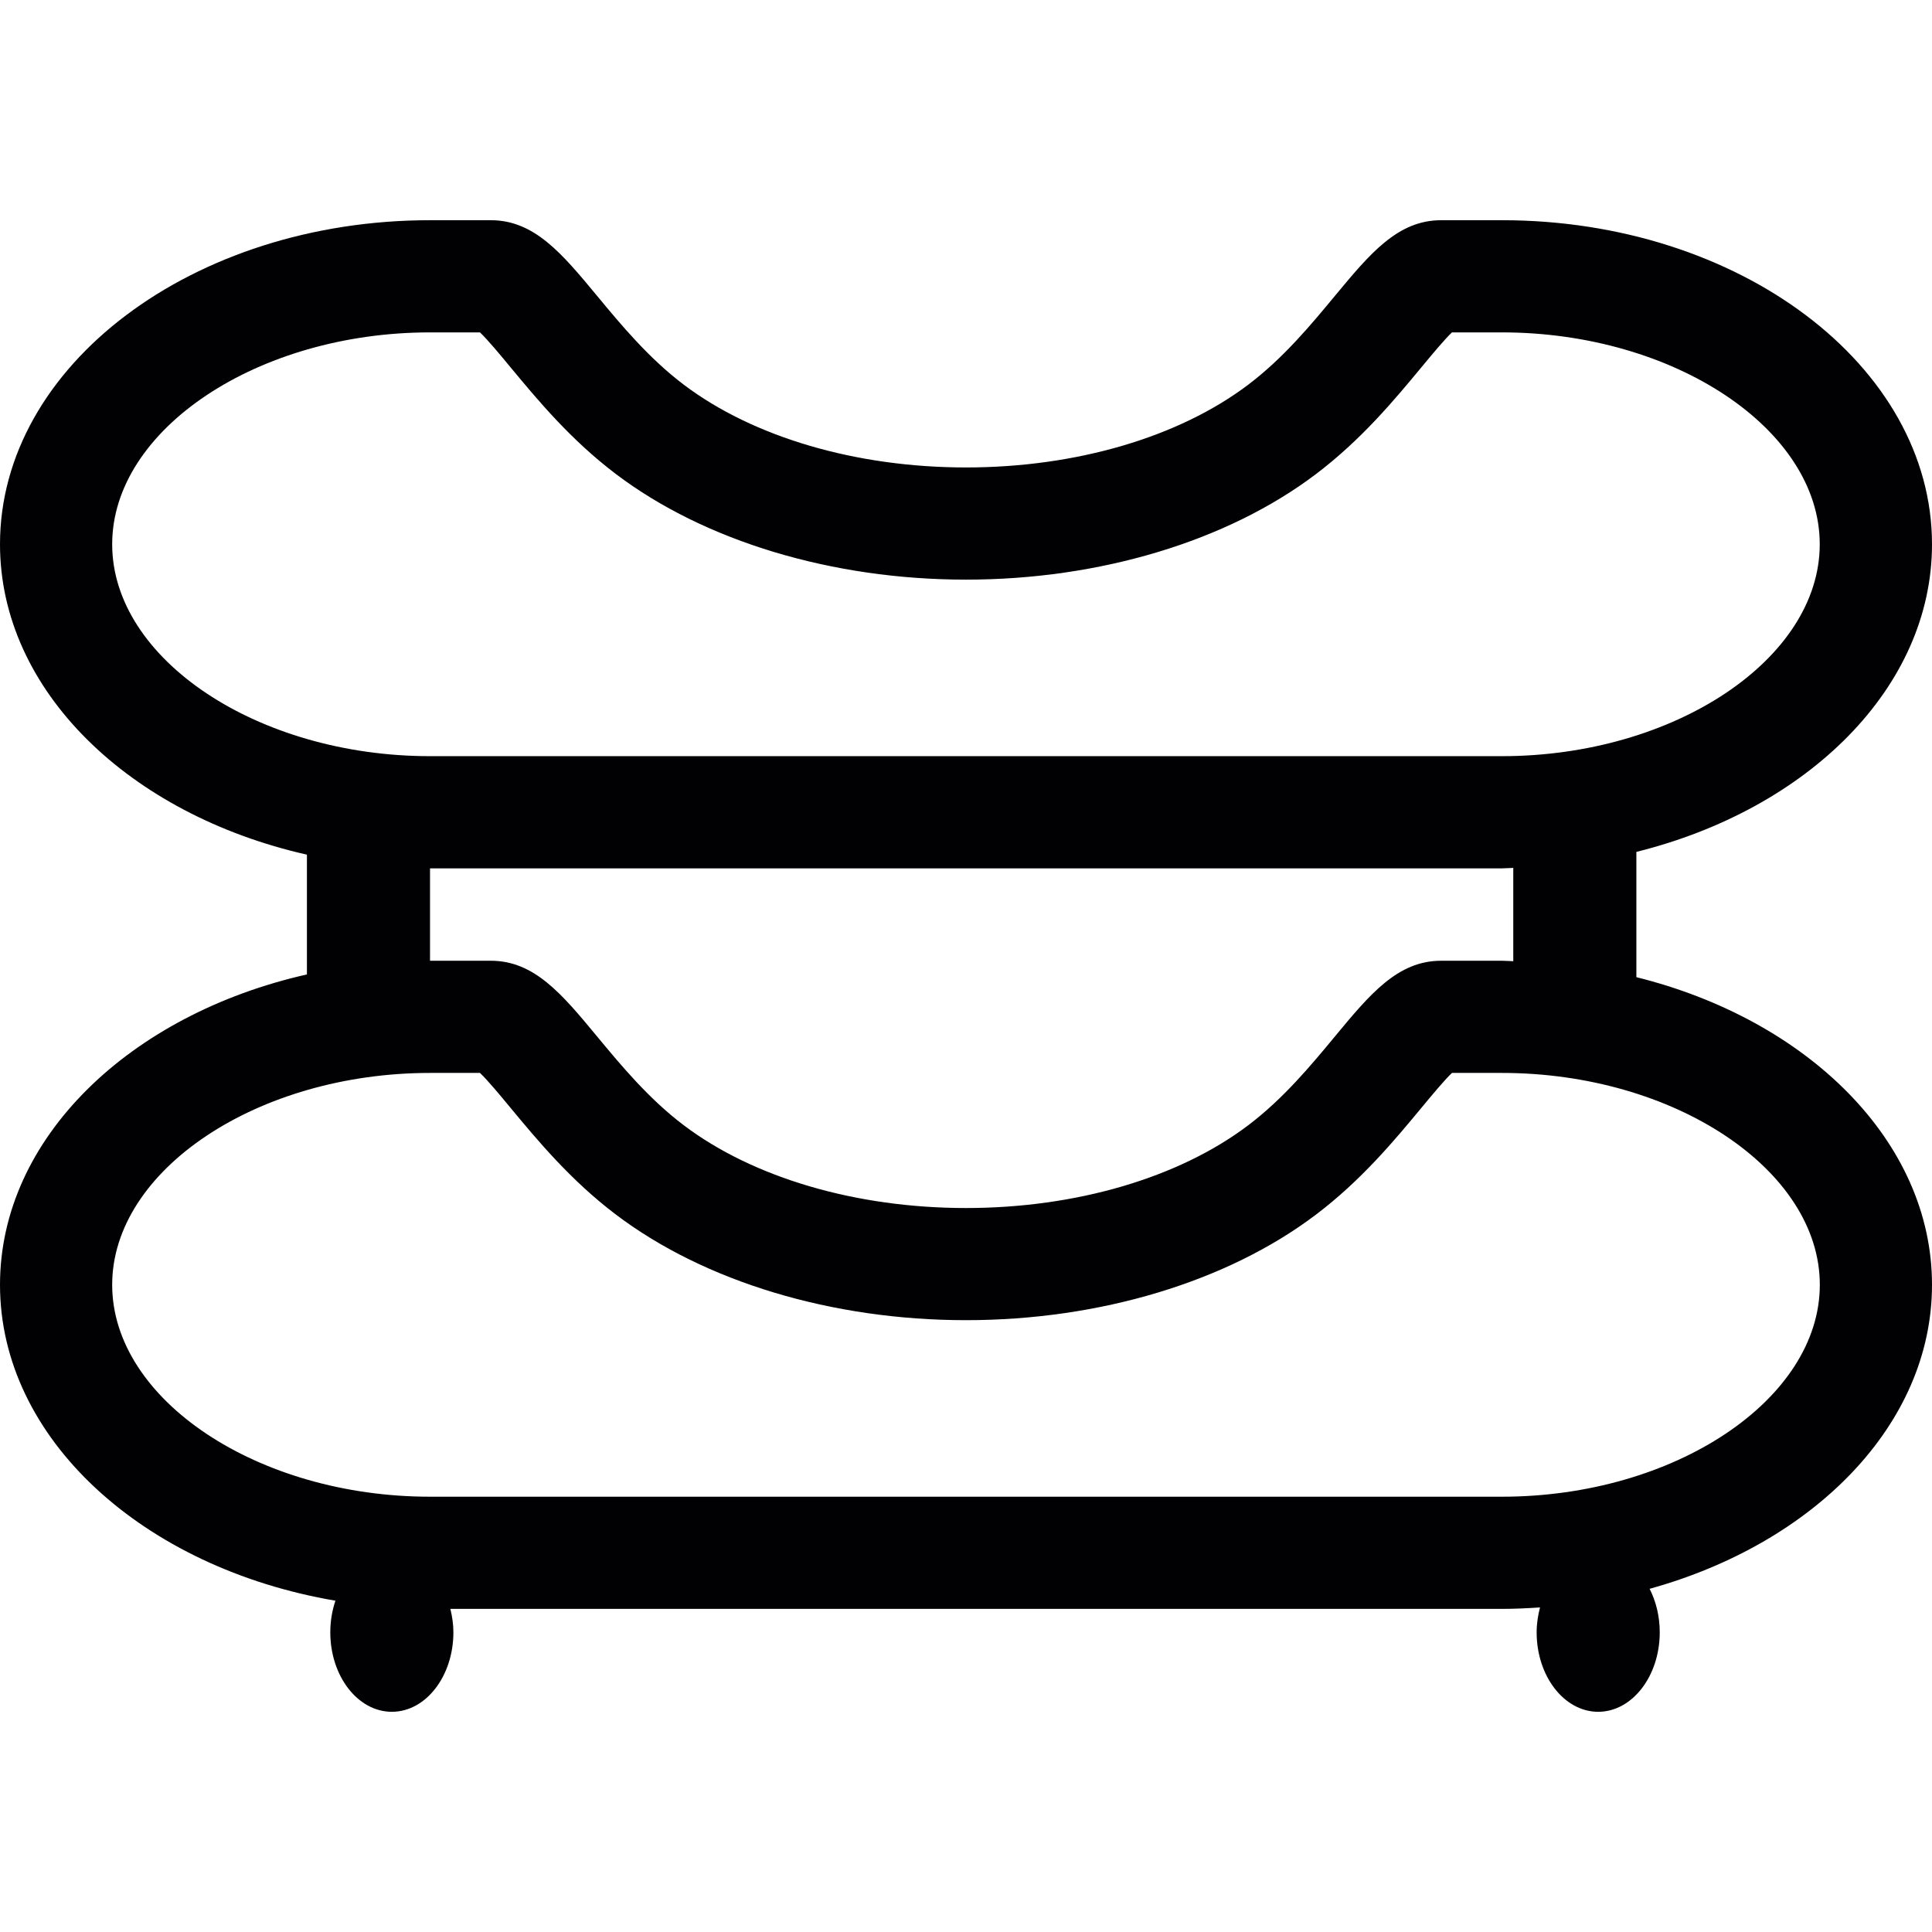 <?xml version="1.0" encoding="iso-8859-1"?>
<!-- Uploaded to: SVG Repo, www.svgrepo.com, Generator: SVG Repo Mixer Tools -->
<svg height="800px" width="800px" version="1.1" id="Capa_1" xmlns="http://www.w3.org/2000/svg" xmlns:xlink="http://www.w3.org/1999/xlink" 
	 viewBox="0 0 51.667 51.667" xml:space="preserve">
<g>
	<g>
		<path style="fill:#010002;" d="M51.667,14.555c0-4.778-5.159-8.666-11.5-8.666h-1.626c-1.164,0-1.902,0.892-2.838,2.019
			c-0.647,0.782-1.383,1.669-2.321,2.379c-1.859,1.407-4.61,2.214-7.548,2.214c-2.937,0-5.688-0.807-7.549-2.214
			c-0.938-0.71-1.673-1.597-2.321-2.379c-0.935-1.128-1.674-2.019-2.838-2.019H11.5C5.159,5.889,0,9.777,0,14.555
			c0,3.917,3.467,7.23,8.208,8.301v3.203C3.467,27.129,0,30.443,0,34.359c0,4.123,3.844,7.576,8.97,8.448
			c-0.087,0.26-0.137,0.544-0.137,0.845c0,1.174,0.737,2.126,1.646,2.126s1.646-0.952,1.646-2.126c0-0.22-0.033-0.427-0.081-0.626
			h28.123c0.344,0,0.682-0.017,1.017-0.039c-0.054,0.211-0.09,0.432-0.09,0.665c0,1.174,0.737,2.126,1.646,2.126
			c0.908,0,1.646-0.952,1.646-2.126c0-0.43-0.101-0.829-0.271-1.163c4.399-1.218,7.552-4.397,7.552-8.13
			c0-3.832-3.321-7.086-7.906-8.227v-3.35C48.346,21.642,51.667,18.388,51.667,14.555z M3,14.555c0-3.071,3.893-5.666,8.5-5.666
			h1.336c0.21,0.2,0.555,0.616,0.818,0.935c0.716,0.862,1.605,1.937,2.821,2.856c2.37,1.793,5.781,2.821,9.358,2.821
			s6.988-1.028,9.357-2.821c1.217-0.92,2.107-1.994,2.822-2.857c0.264-0.318,0.607-0.733,0.817-0.934h1.336
			c4.607,0,8.5,2.595,8.5,5.666c0,3.072-3.893,5.667-8.5,5.667H11.5C6.893,20.222,3,17.628,3,14.555z M48.667,34.359
			c0,3.072-3.893,5.667-8.5,5.667H11.5c-4.607,0-8.5-2.595-8.5-5.667c0-3.071,3.893-5.666,8.5-5.666h1.336
			c0.21,0.2,0.555,0.616,0.818,0.935c0.716,0.862,1.605,1.937,2.821,2.856c2.37,1.793,5.781,2.821,9.358,2.821
			s6.988-1.028,9.357-2.821c1.217-0.92,2.107-1.994,2.822-2.857c0.264-0.318,0.607-0.733,0.817-0.934h1.336
			C44.775,28.693,48.667,31.288,48.667,34.359z M40.469,25.705c-0.101-0.002-0.2-0.012-0.302-0.012h-1.626
			c-1.164,0-1.902,0.892-2.838,2.02c-0.647,0.782-1.383,1.669-2.321,2.379c-1.859,1.407-4.61,2.214-7.548,2.214
			c-2.937,0-5.688-0.807-7.549-2.214c-0.938-0.71-1.673-1.597-2.321-2.379c-0.935-1.128-1.674-2.02-2.838-2.02H11.5v-2.471h28.667
			c0.102,0,0.2-0.01,0.302-0.012V25.705z"/>
	</g>
</g>
</svg>